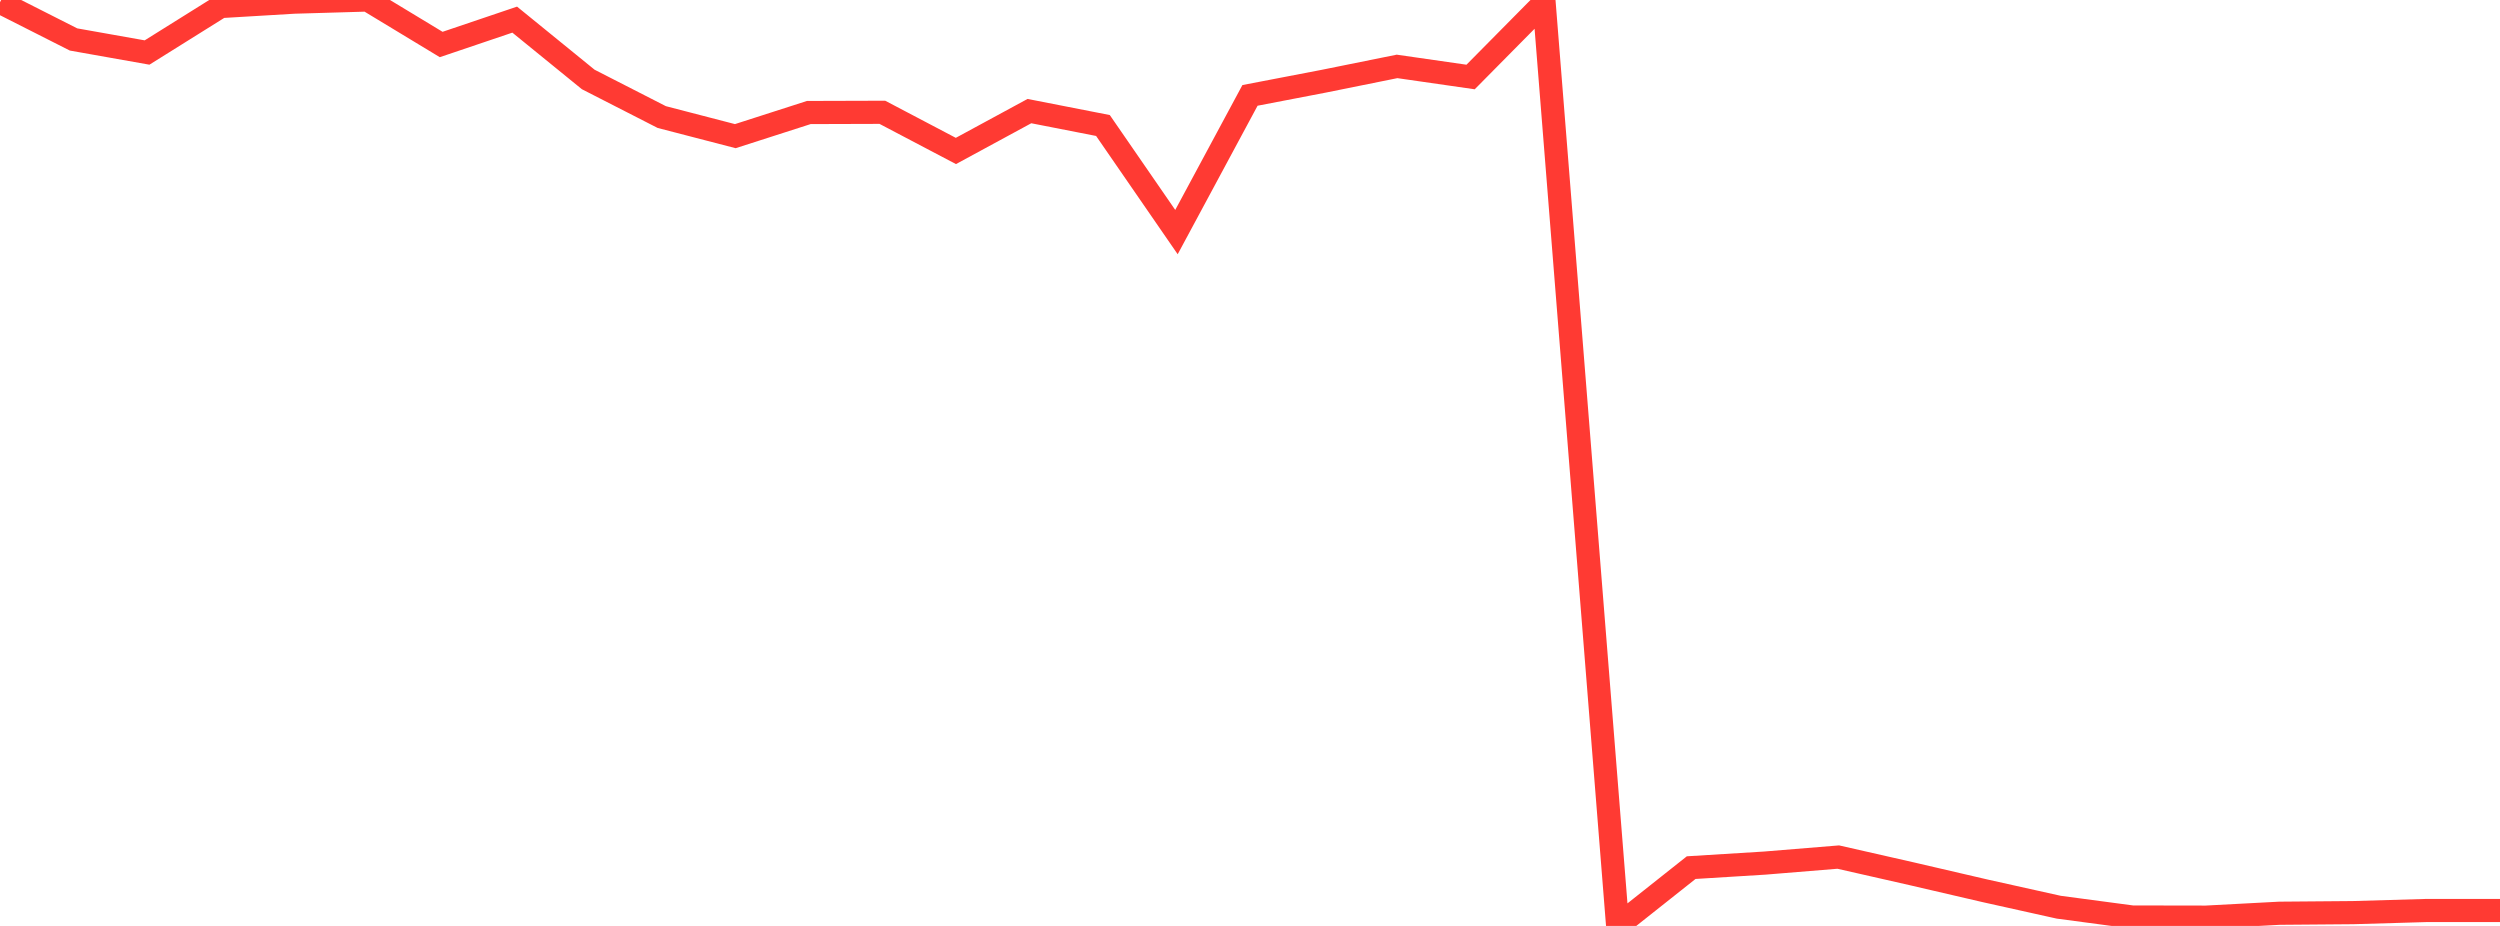 <?xml version="1.0" standalone="no"?>
<!DOCTYPE svg PUBLIC "-//W3C//DTD SVG 1.1//EN" "http://www.w3.org/Graphics/SVG/1.1/DTD/svg11.dtd">

<svg width="135" height="50" viewBox="0 0 135 50" preserveAspectRatio="none" 
  xmlns="http://www.w3.org/2000/svg"
  xmlns:xlink="http://www.w3.org/1999/xlink">


<polyline points="0.0, 0.121 3.971, 2.131 7.941, 2.836 11.912, 0.353 15.882, 0.116 19.853, 0.0 23.824, 2.403 27.794, 1.06 31.765, 4.291 35.735, 6.321 39.706, 7.352 43.676, 6.076 47.647, 6.064 51.618, 8.152 55.588, 5.999 59.559, 6.777 63.529, 12.533 67.5, 5.151 71.471, 4.388 75.441, 3.586 79.412, 4.158 83.382, 0.144 87.353, 50.0 91.324, 46.852 95.294, 46.607 99.265, 46.282 103.235, 47.184 107.206, 48.107 111.176, 48.99 115.147, 49.519 119.118, 49.526 123.088, 49.315 127.059, 49.282 131.029, 49.167 135.0, 49.167" fill="none" stroke="#ff3a33" stroke-width="1.25"/>

</svg>